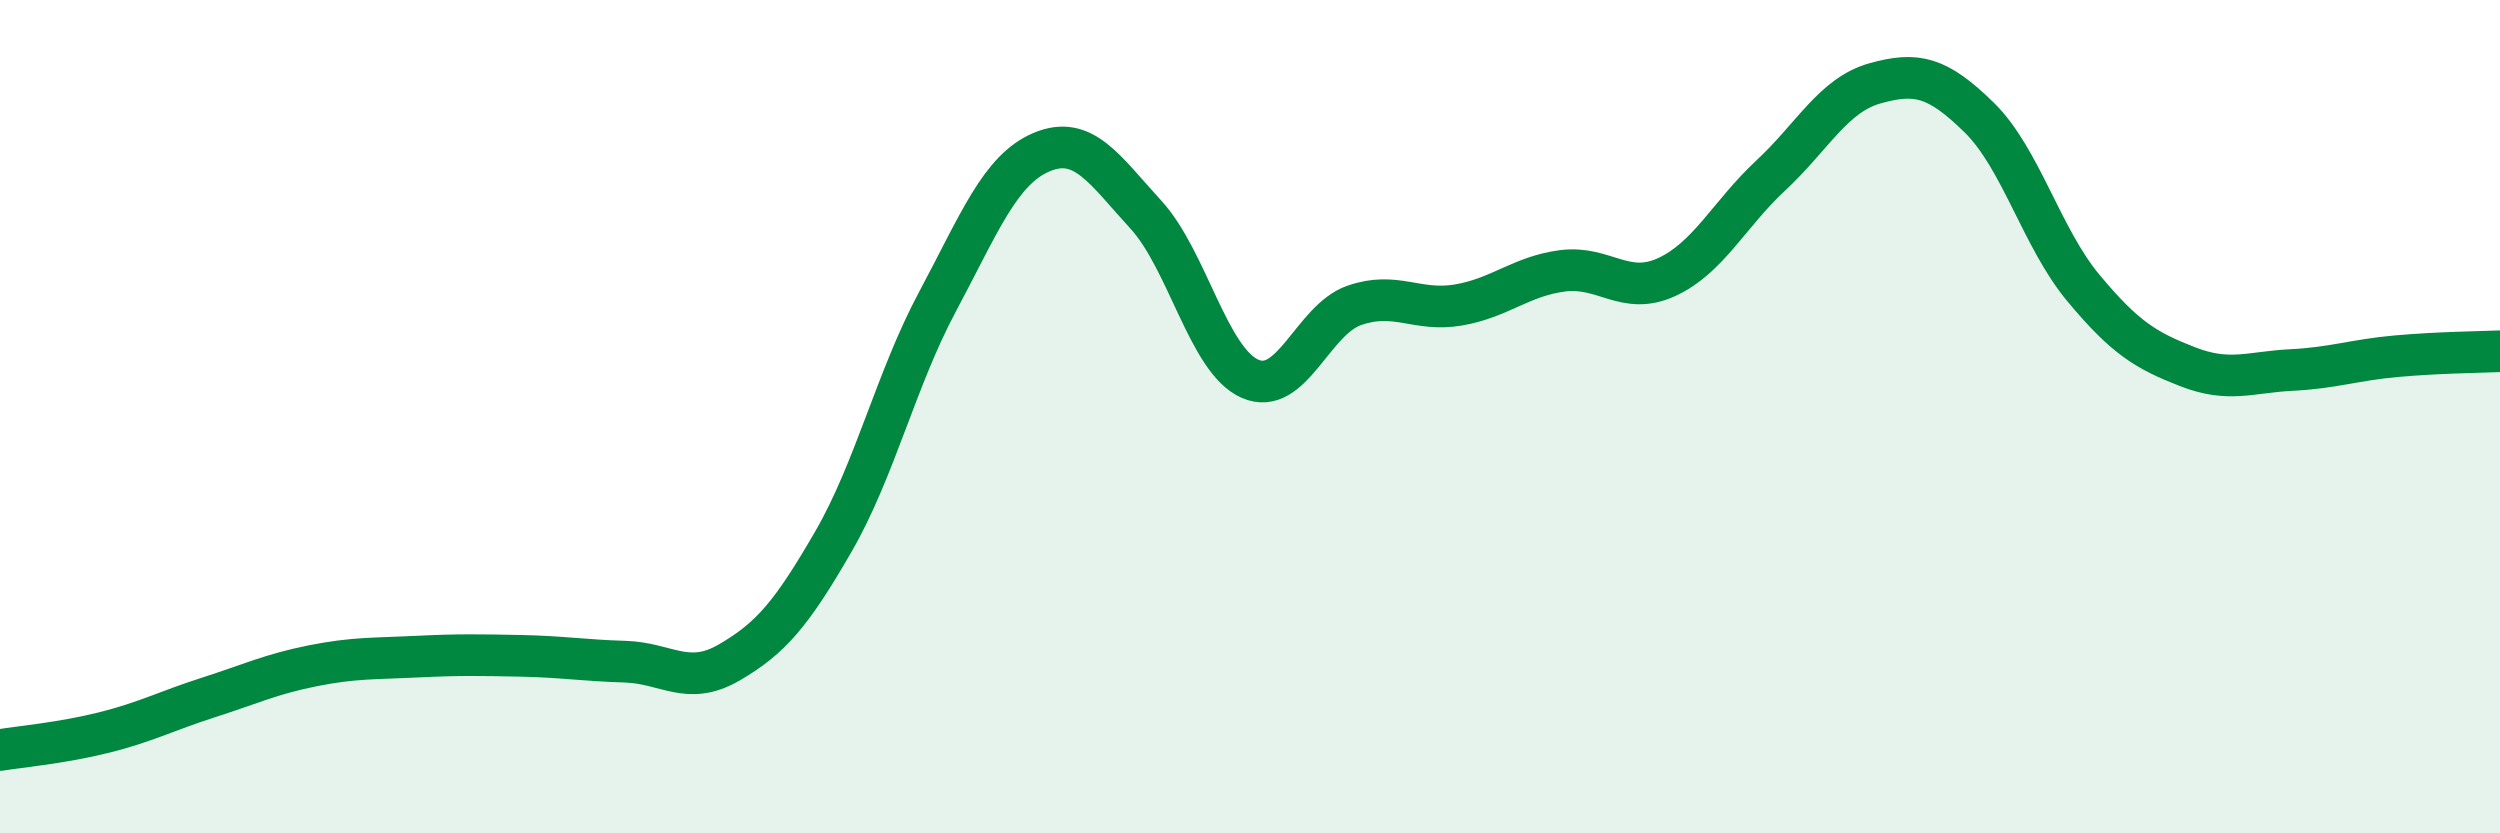 
    <svg width="60" height="20" viewBox="0 0 60 20" xmlns="http://www.w3.org/2000/svg">
      <path
        d="M 0,18 C 0.5,17.92 1.5,17.83 2.5,17.58 C 3.5,17.33 4,17.06 5,16.74 C 6,16.42 6.5,16.18 7.5,15.98 C 8.5,15.78 9,15.81 10,15.76 C 11,15.71 11.5,15.72 12.5,15.74 C 13.5,15.76 14,15.85 15,15.88 C 16,15.91 16.5,16.48 17.5,15.9 C 18.5,15.32 19,14.73 20,13 C 21,11.27 21.5,9.11 22.5,7.24 C 23.5,5.37 24,4.07 25,3.65 C 26,3.23 26.5,4.06 27.5,5.15 C 28.5,6.24 29,8.65 30,9.09 C 31,9.53 31.5,7.68 32.5,7.33 C 33.5,6.98 34,7.49 35,7.32 C 36,7.15 36.5,6.63 37.5,6.5 C 38.5,6.37 39,7.11 40,6.65 C 41,6.19 41.5,5.14 42.5,4.21 C 43.5,3.28 44,2.28 45,2 C 46,1.72 46.5,1.84 47.5,2.82 C 48.5,3.8 49,5.71 50,6.91 C 51,8.11 51.5,8.41 52.5,8.8 C 53.5,9.19 54,8.93 55,8.88 C 56,8.83 56.5,8.64 57.5,8.55 C 58.5,8.46 59.5,8.45 60,8.43L60 20L0 20Z"
        fill="#008740"
        opacity="0.1"
        stroke-linecap="round"
        stroke-linejoin="round"
      />
      <path
        d="M 0,18 C 0.5,17.92 1.5,17.83 2.5,17.58 C 3.5,17.33 4,17.06 5,16.74 C 6,16.42 6.5,16.18 7.5,15.98 C 8.5,15.78 9,15.81 10,15.76 C 11,15.71 11.5,15.72 12.5,15.74 C 13.5,15.76 14,15.85 15,15.88 C 16,15.91 16.5,16.48 17.5,15.9 C 18.5,15.32 19,14.73 20,13 C 21,11.27 21.5,9.11 22.5,7.24 C 23.5,5.37 24,4.07 25,3.65 C 26,3.23 26.5,4.06 27.5,5.15 C 28.5,6.24 29,8.65 30,9.09 C 31,9.53 31.5,7.68 32.5,7.33 C 33.5,6.98 34,7.49 35,7.32 C 36,7.15 36.5,6.63 37.5,6.5 C 38.5,6.37 39,7.11 40,6.65 C 41,6.19 41.5,5.14 42.5,4.21 C 43.5,3.28 44,2.28 45,2 C 46,1.72 46.5,1.84 47.5,2.82 C 48.5,3.8 49,5.71 50,6.91 C 51,8.11 51.5,8.41 52.5,8.8 C 53.5,9.19 54,8.93 55,8.88 C 56,8.83 56.5,8.64 57.5,8.55 C 58.5,8.46 59.5,8.45 60,8.43"
        stroke="#008740"
        stroke-width="1"
        fill="none"
        stroke-linecap="round"
        stroke-linejoin="round"
      />
    </svg>
  